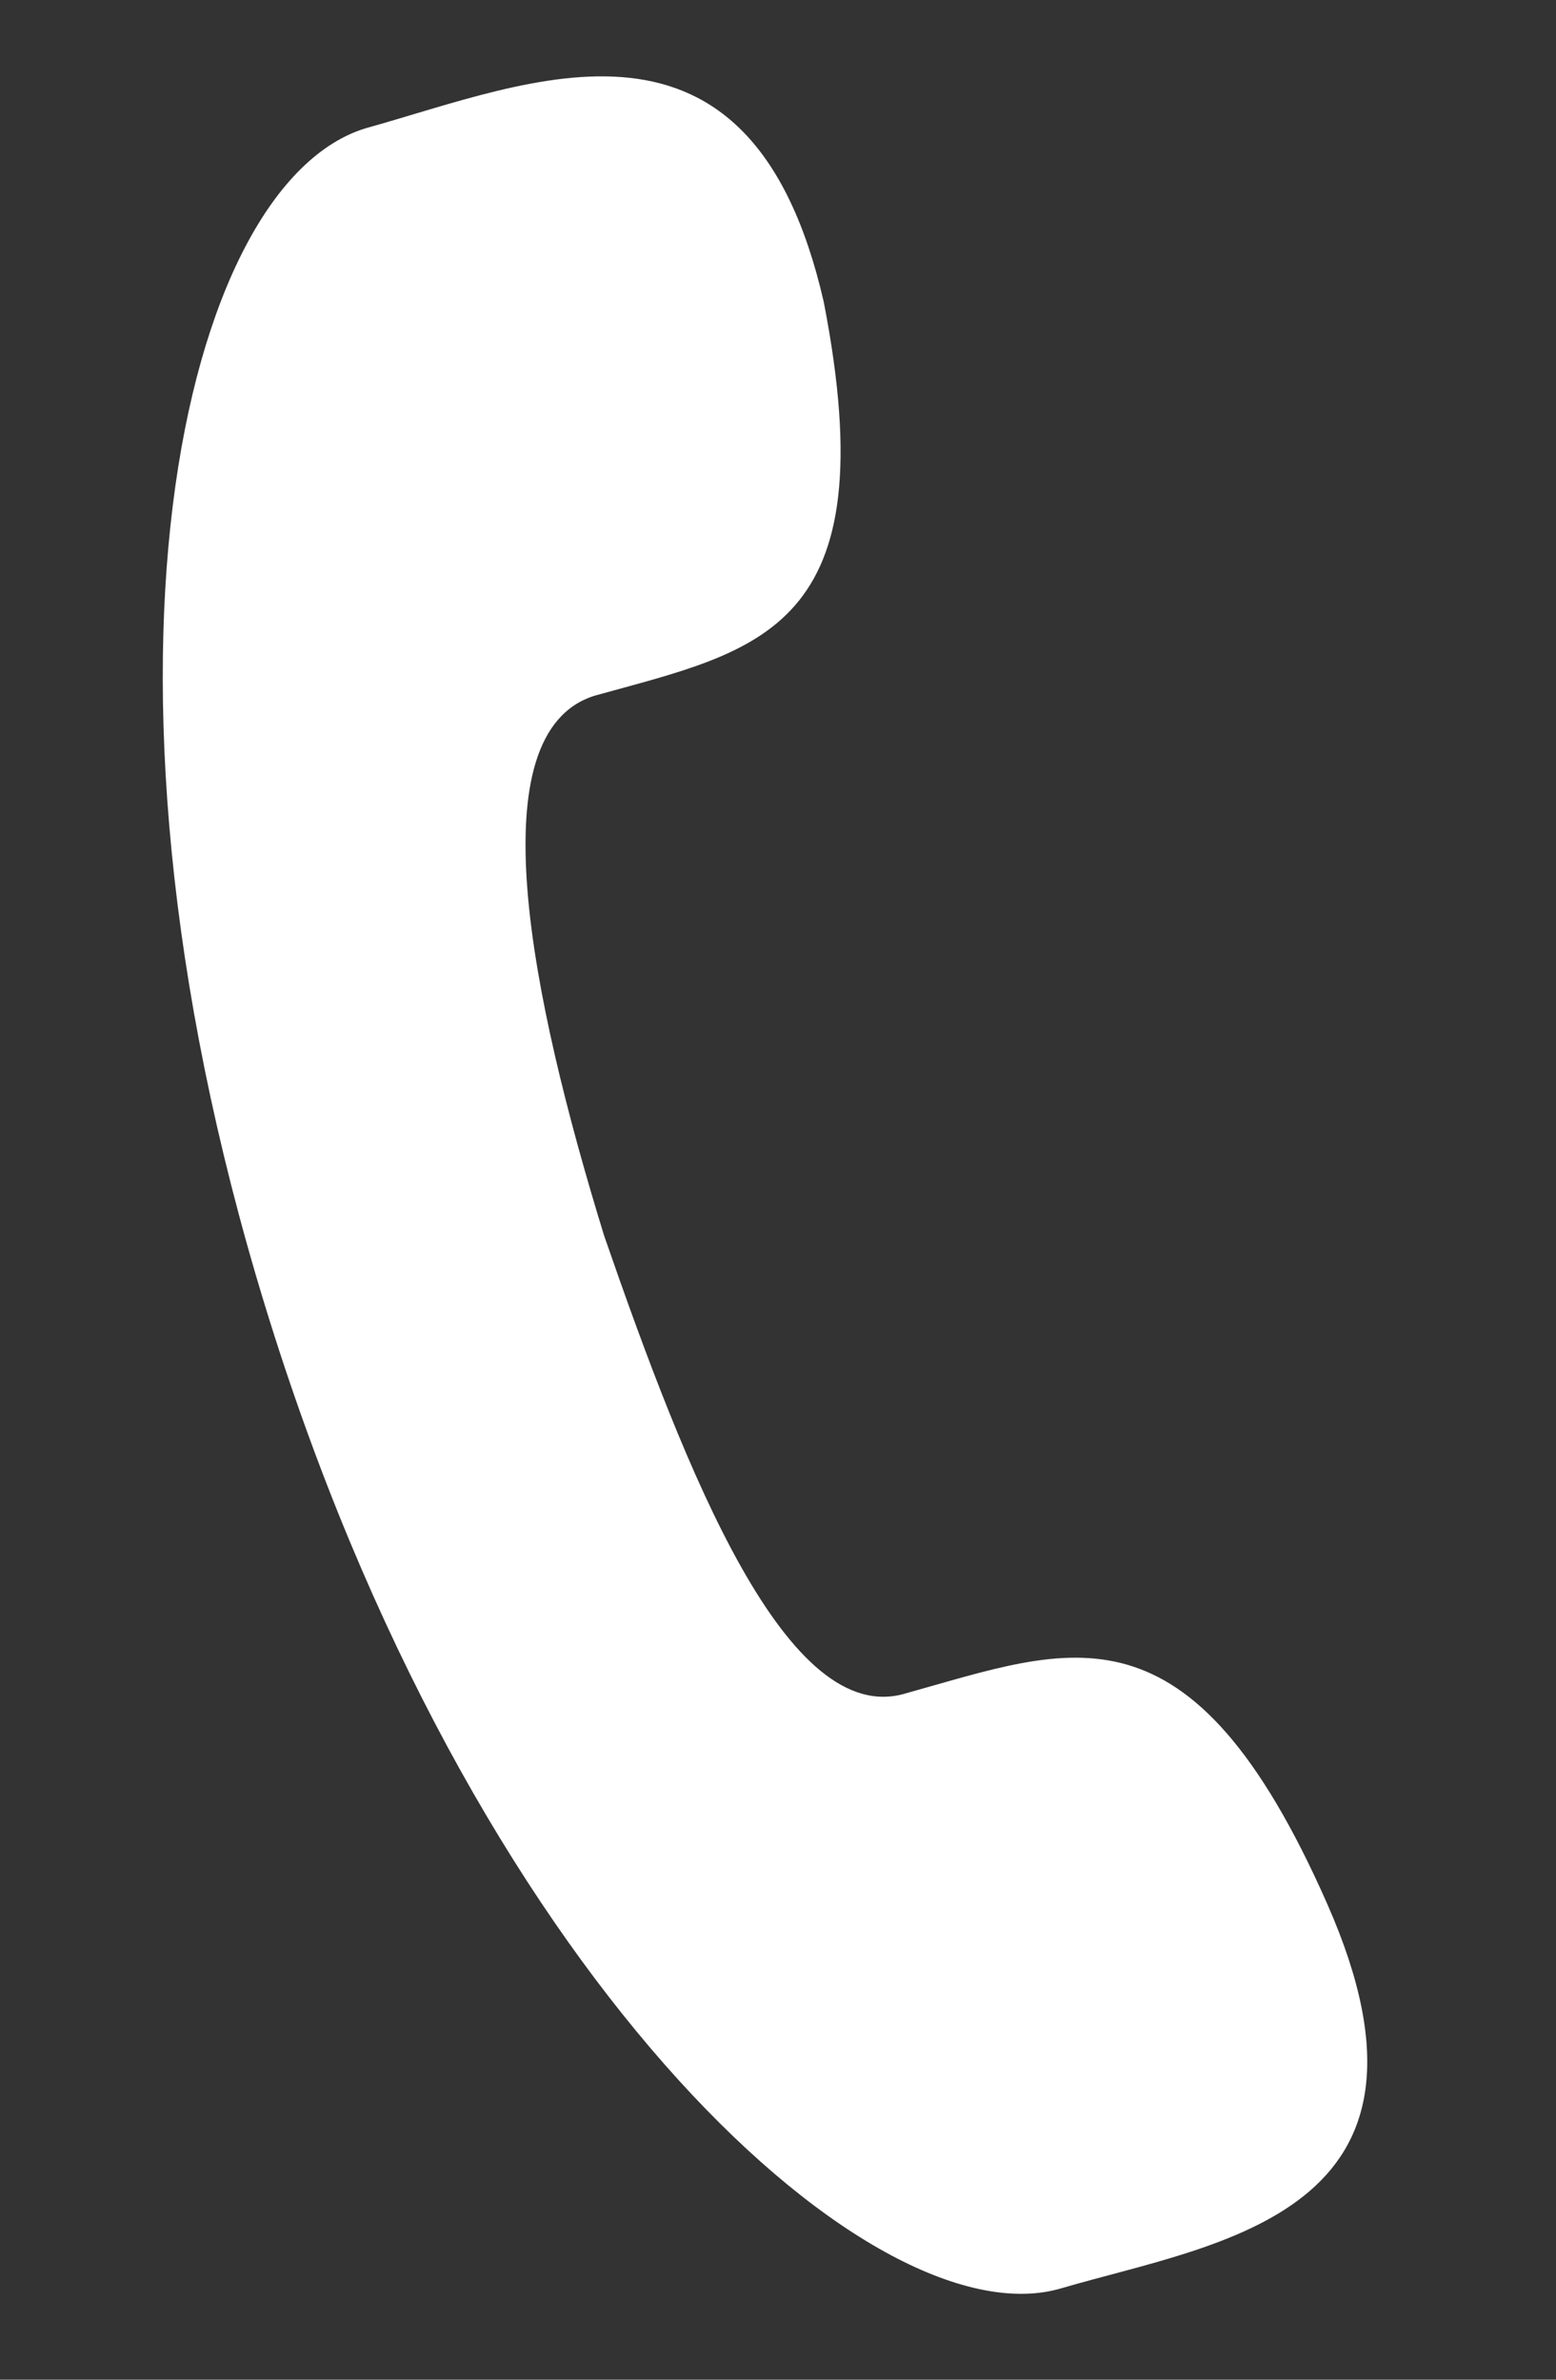 <?xml version="1.0" encoding="utf-8"?>
<!-- Generator: Adobe Illustrator 16.0.0, SVG Export Plug-In . SVG Version: 6.00 Build 0)  -->
<!DOCTYPE svg PUBLIC "-//W3C//DTD SVG 1.1//EN" "http://www.w3.org/Graphics/SVG/1.1/DTD/svg11.dtd">
<svg version="1.1" id="Layer_1" xmlns="http://www.w3.org/2000/svg" xmlns:xlink="http://www.w3.org/1999/xlink" x="0px" y="0px"
	 width="17px" height="26px" viewBox="0 0 17 26" style="enable-background:new 0 0 17 26;" xml:space="preserve">
<rect x="0" y="0" width="17" height="26" fill="#333333" stroke="none"/>
<style type="text/css">
<![CDATA[
	.st0{fill:#FFF;}
]]>
</style>
<path class="st0" d="M14.5,20.8c-1.5-3.4-2.8-2.8-4.6-2.3c-1.3,0.4-2.4-2.4-3.3-5C5.8,10.9,5.2,8,6.5,7.6c1.8-0.5,3.2-0.7,2.5-4.3
	C8.2-0.2,5.8,0.9,4,1.4C2,2,0.7,7.4,3,14.6c2.3,7.2,6.6,11,8.6,10.4C13.3,24.5,16,24.2,14.5,20.8z"/>
</svg>
